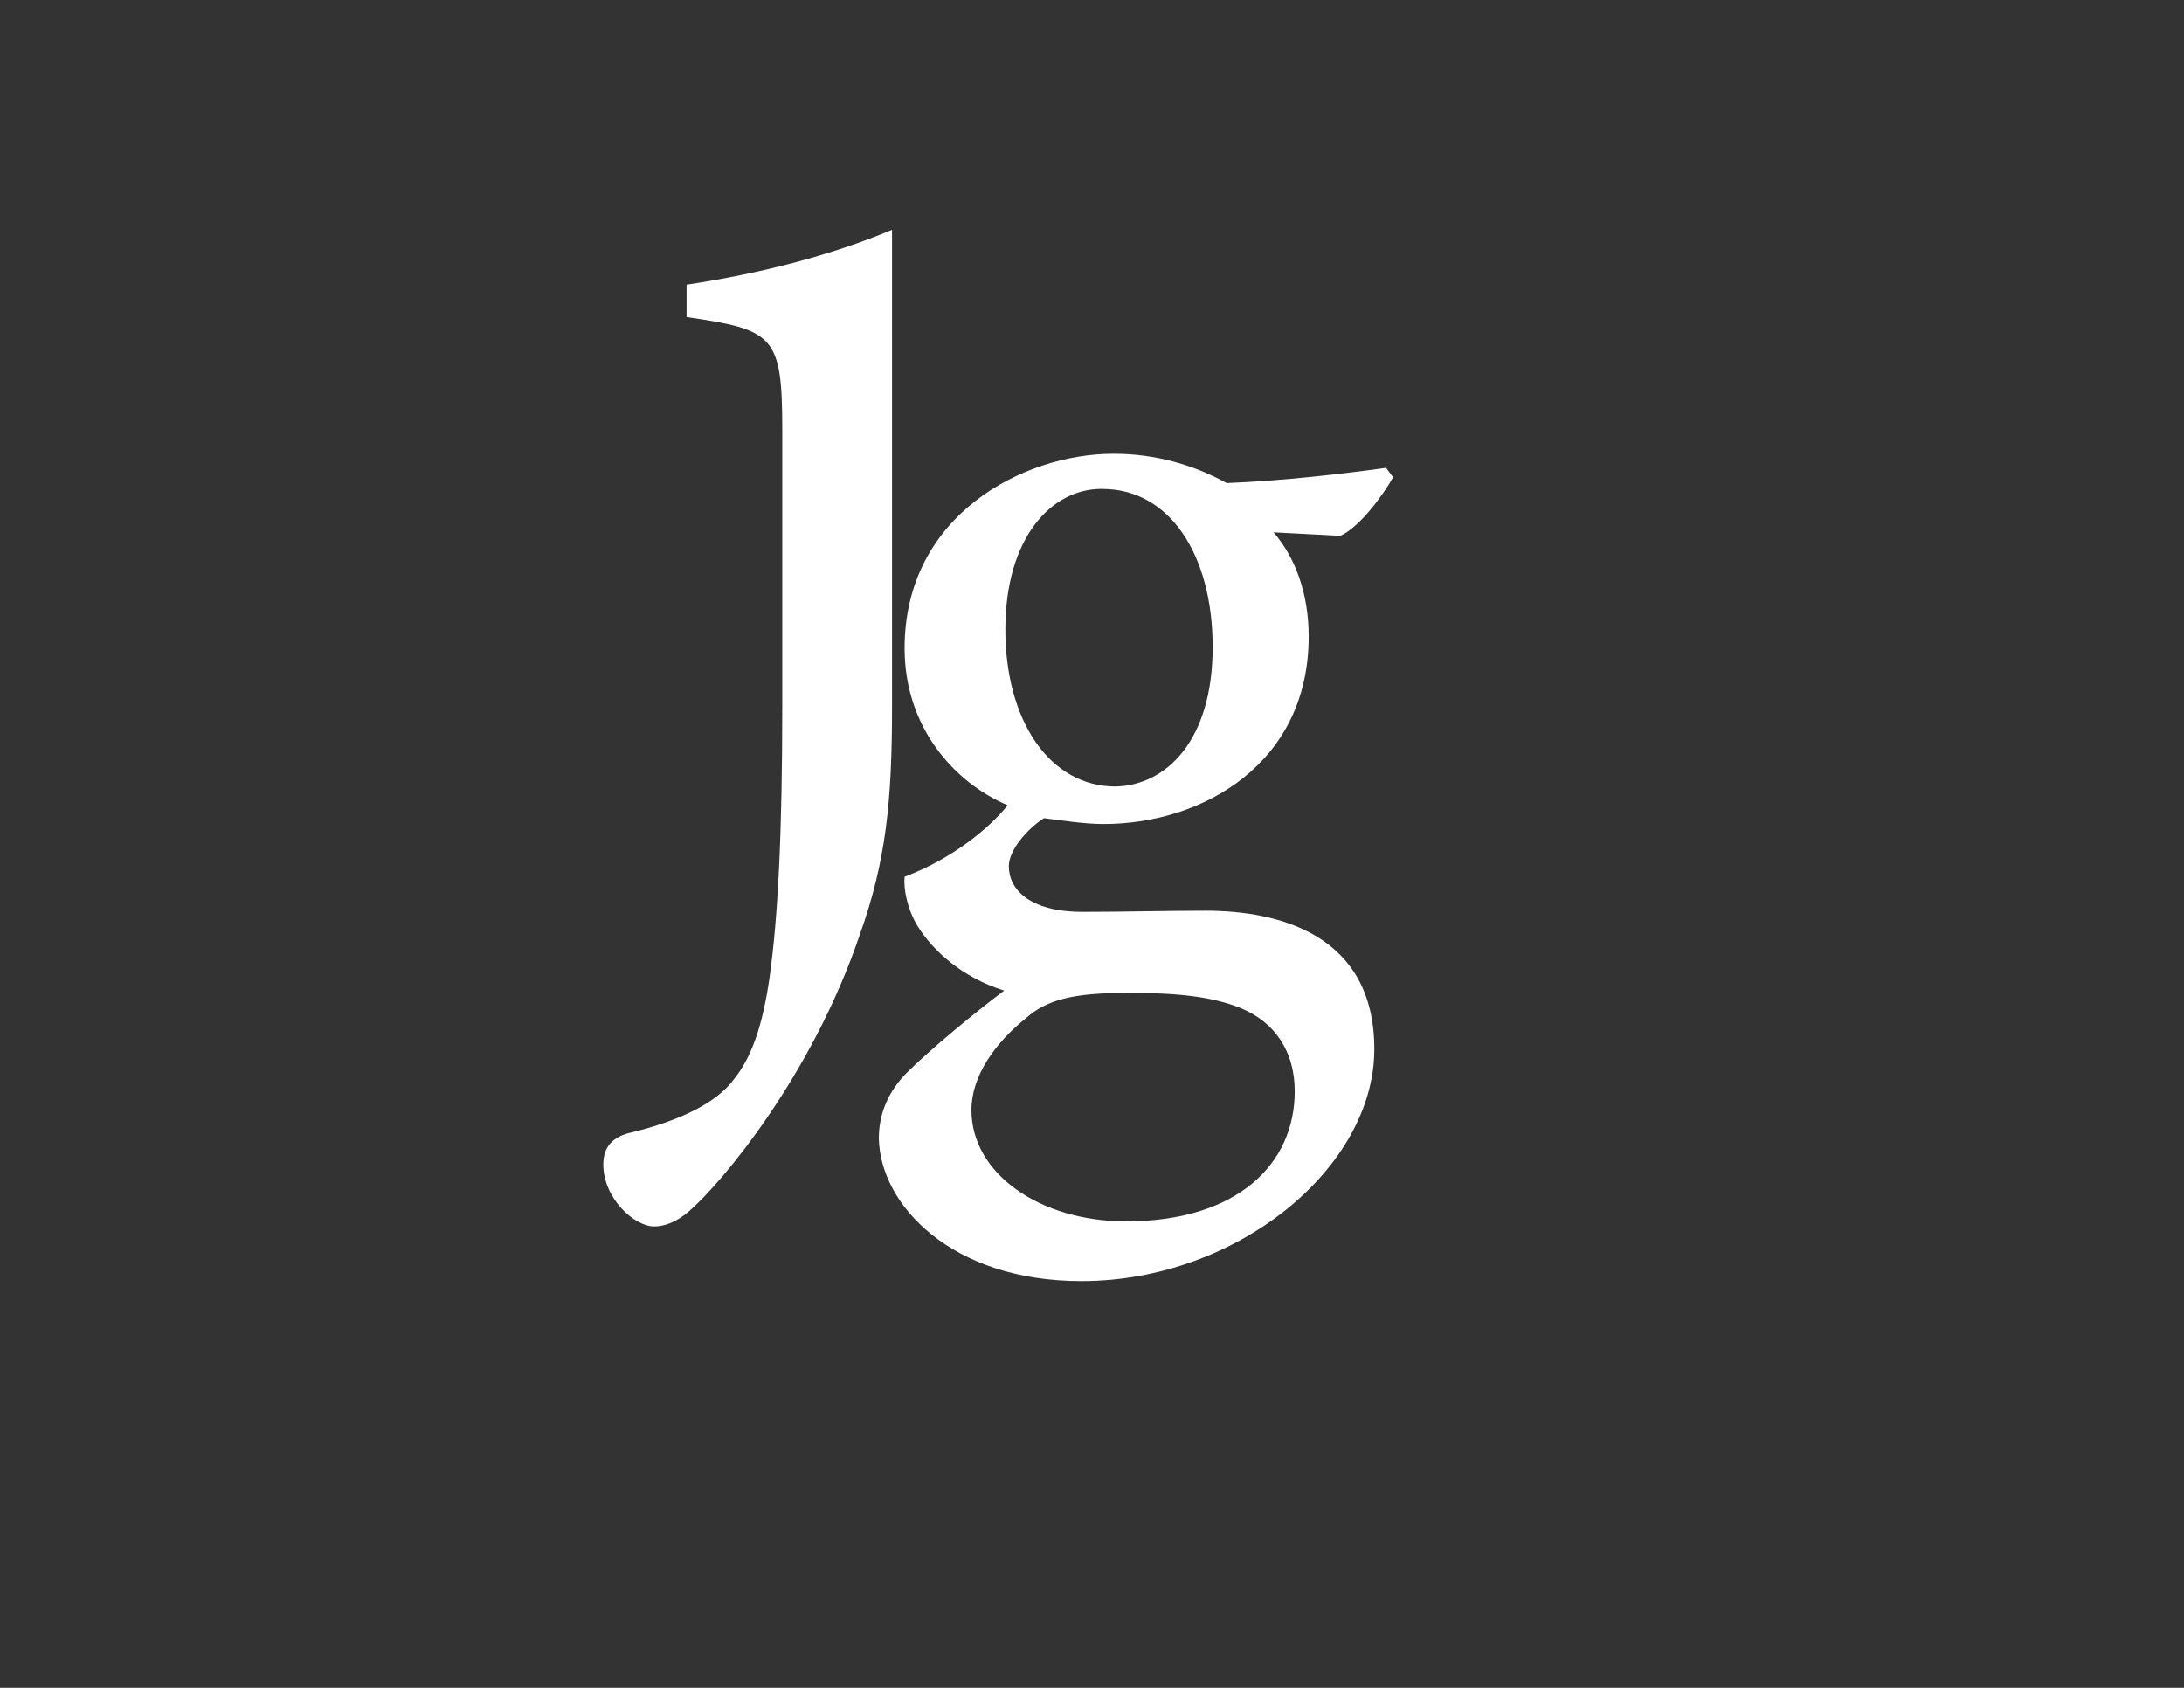 <?xml version="1.0" encoding="utf-8"?>
<!-- Generator: Adobe Illustrator 25.3.1, SVG Export Plug-In . SVG Version: 6.00 Build 0)  -->
<svg version="1.1" id="Layer_1" xmlns="http://www.w3.org/2000/svg" xmlns:xlink="http://www.w3.org/1999/xlink" x="0px" y="0px"
	 viewBox="0 0 396 306" style="enable-background:new 0 0 396 306;" xml:space="preserve">
<rect x="0" y="0" width="396" height="306" fill="#333333" stroke="none"/>
<style type="text/css">
	.st0{fill:#FFFFFF;}
</style>
<g>
	<path class="st0" d="M124.49,57.48c15.82,2.3,17.35,3.32,17.35,20.41v50.01c0,23.22-0.77,38.31-2.3,49.28
		c-1.28,8.93-3.32,14.54-6.38,18.37c-3.32,4.59-10.21,7.65-18.41,9.7c-3.83,0.77-5.36,2.81-5.36,5.87c0,6.12,5.61,11.23,9.23,11.23
		c1.79,0,4.08-0.77,6.38-2.81c5.87-5.1,22.2-24.49,30.87-50.01c4.85-13.56,5.87-24.53,5.87-41.37V41.66
		c-10.97,4.59-23.73,7.91-37.25,9.95V57.48L124.49,57.48z"/>
	<path class="st0" d="M251.32,84.82c-7.65,1.06-18.48,2.34-28.89,2.76c-6.16-3.4-13.17-5.31-20.39-5.31h-0.21
		c-16.14,0-37.81,11.04-37.81,35.26c0,14.44,9.13,24.42,18.69,28.46c-3.4,4.25-10.19,9.77-18.69,12.96
		c-0.21,2.12,0.42,5.73,2.34,8.92c2.76,4.46,8.07,9.35,15.72,11.72c-5.1,3.82-13.38,10.62-17.63,14.87
		c-3.19,3.19-5.1,7.22-5.1,11.89c0.21,12.11,13.17,25.91,36.74,25.91c28.25,0,53.1-20.6,53.1-42.05c0-20.85-17.42-25.1-30.59-25.1
		c-7.01,0-14.66,0.21-22.3,0.21c-9.56,0-13.38-4.03-13.38-8.28c0-2.97,3.4-6.8,6.37-8.71c3.4,0.42,7.22,1.06,10.83,1.06
		c18.05,0,37.17-11.04,37.17-33.98c0-7.65-2.34-14.23-6.37-18.9l12.11,0.64c3.4-1.52,7.65-7.22,9.56-10.62L251.32,84.82
		L251.32,84.82z M199.92,88.65c12.11,0,19.96,11.89,19.96,28.67c0,16.78-8.28,25.06-17.63,25.27c-11.89,0-19.96-11.89-19.96-28.46
		c0-16.57,8.28-25.49,17.42-25.49H199.92L199.92,88.65z M204.6,180.01c8.92,0,15.08,0.64,20.39,2.76c6.16,2.55,9.77,7.86,9.77,15.08
		c0,13.17-10.41,23.58-30.58,23.58c-15.72,0-28.04-8.71-28.04-20.18c0-6.16,4.25-12.11,9.77-16.57c3.82-3.4,8.5-4.67,18.48-4.67
		H204.6L204.6,180.01z"/>
</g>
</svg>
